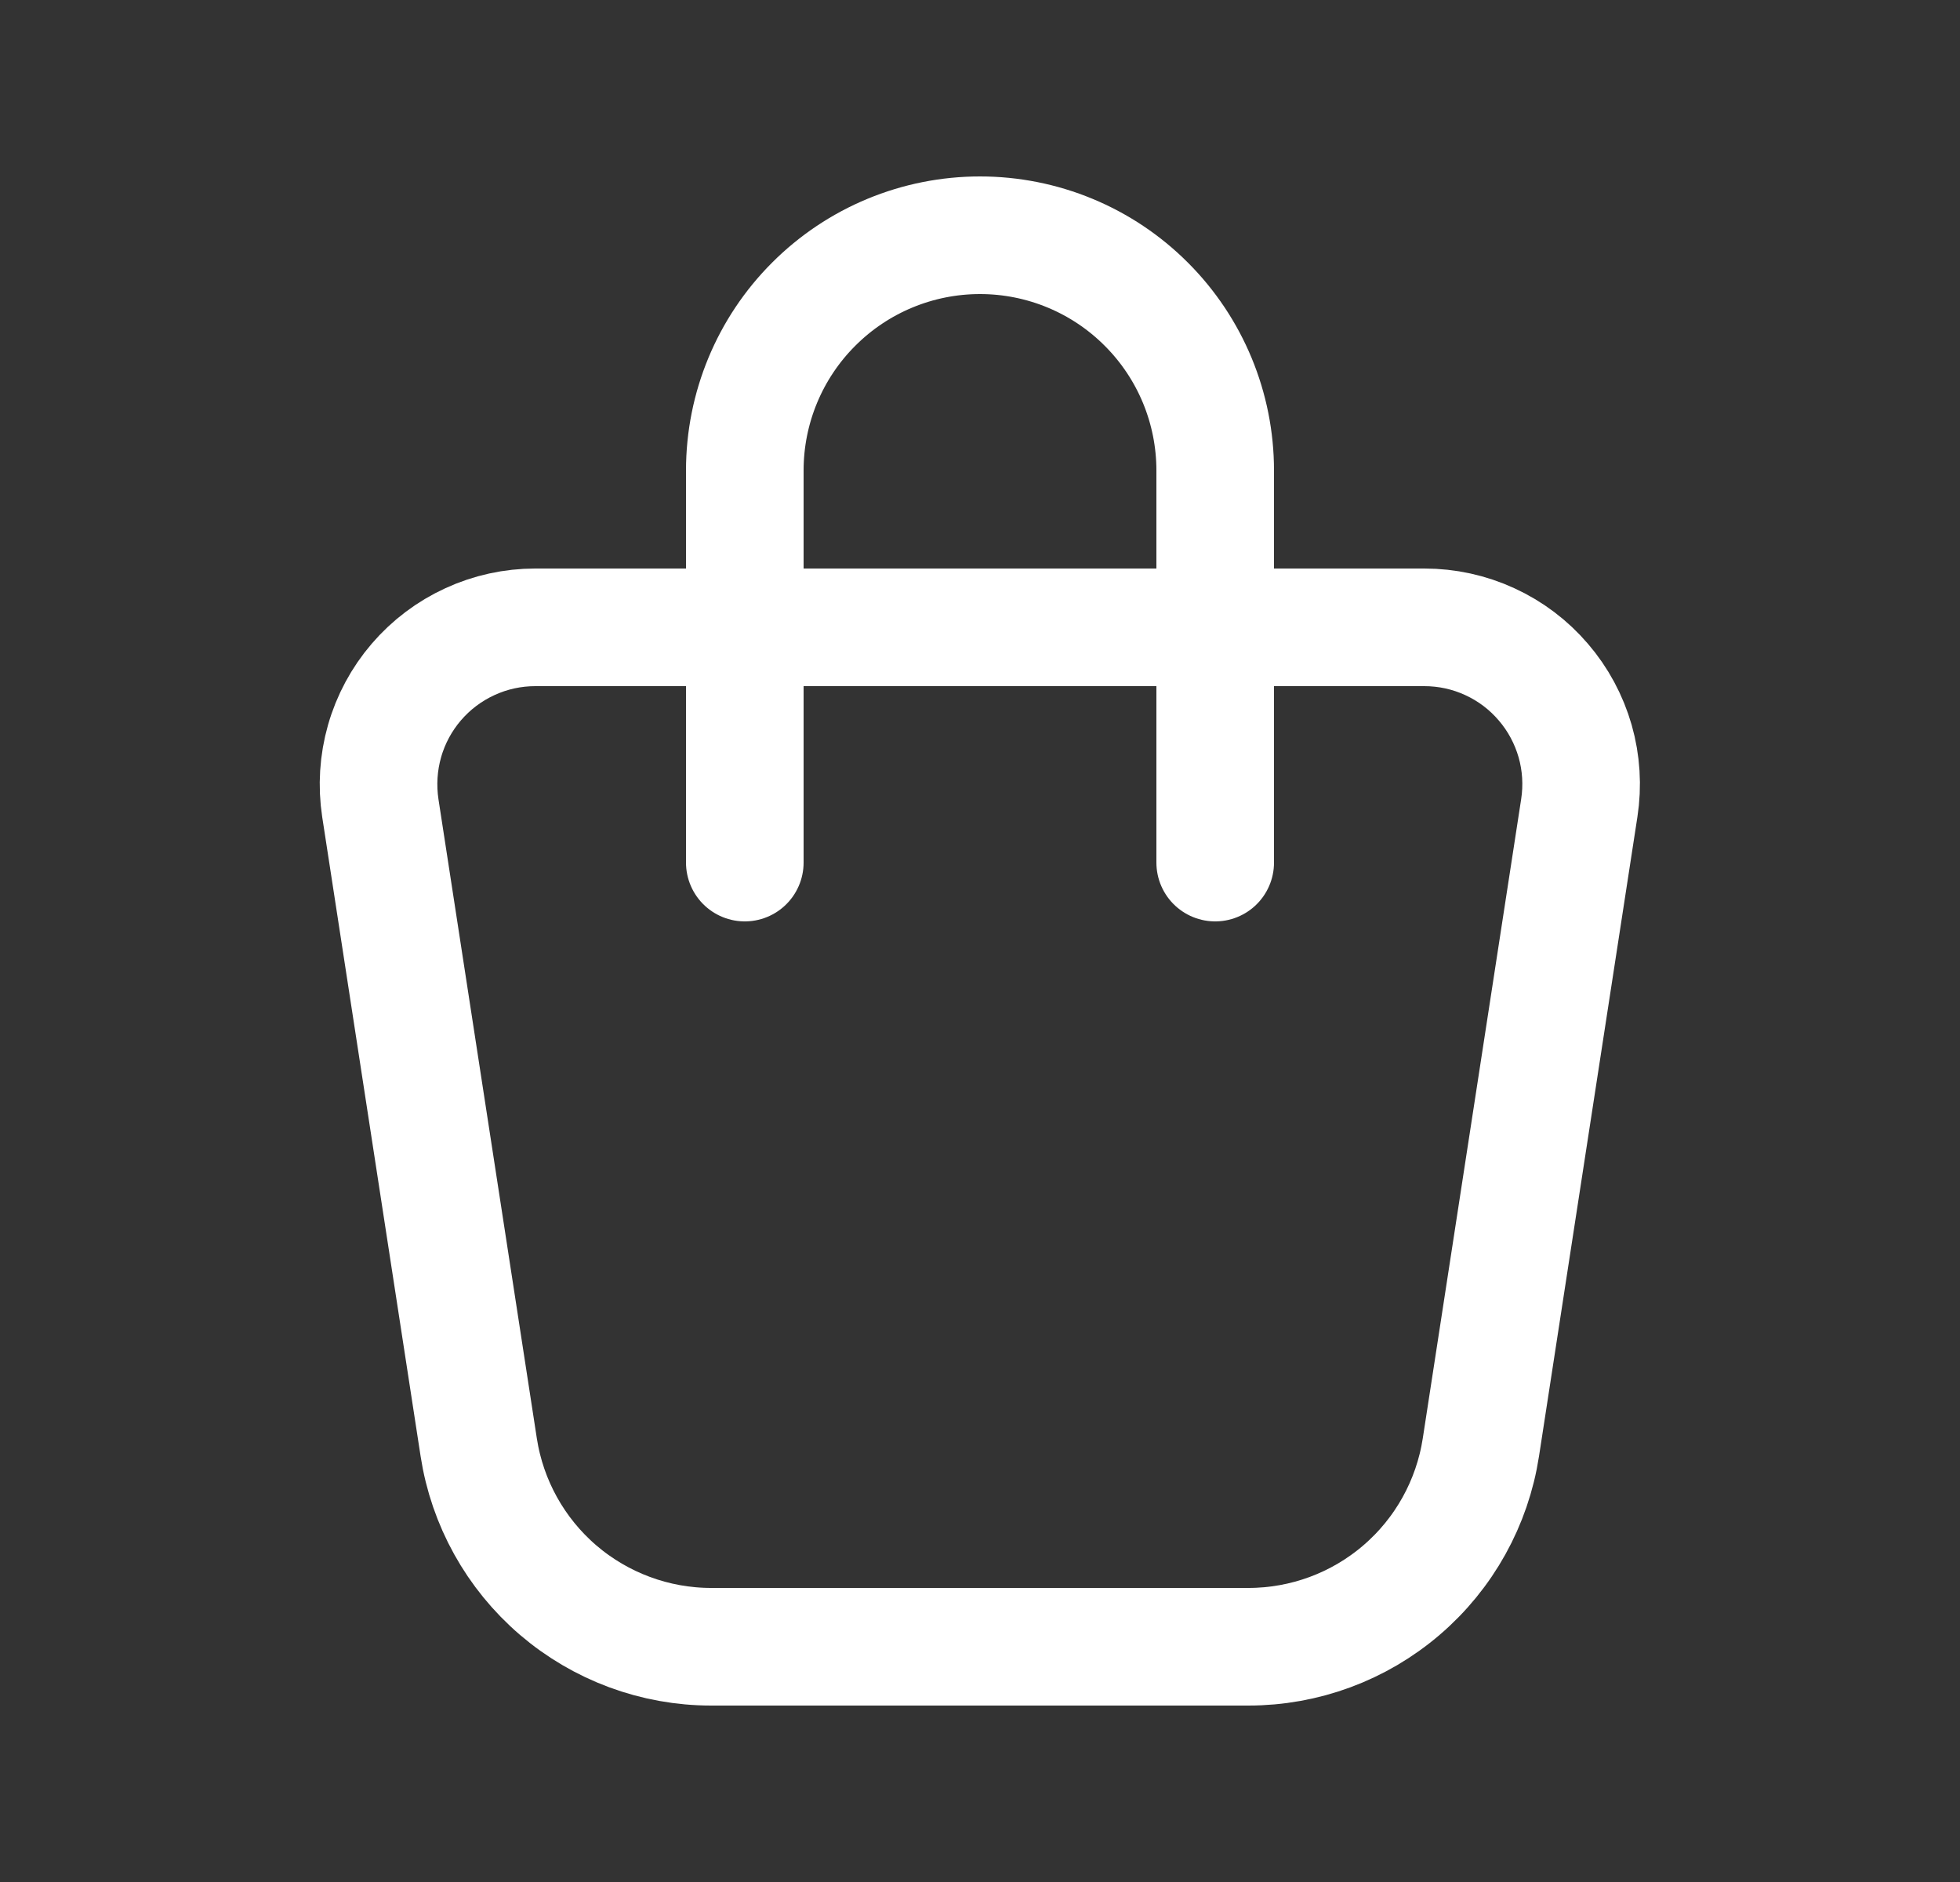 <svg width="25" height="24" viewBox="0 0 25 24" fill="none" xmlns="http://www.w3.org/2000/svg">
<rect x="0" y="0" width="25" height="24" fill="#333333" stroke="none"/>
<g id="Frame" clip-path="url(#clip0_18644_56894)">
<path id="Vector" d="M6.828 8H18.167C18.456 8 18.741 8.062 19.003 8.183C19.265 8.303 19.498 8.479 19.685 8.698C19.873 8.916 20.011 9.173 20.091 9.451C20.17 9.728 20.188 10.019 20.144 10.304L18.889 18.456C18.78 19.164 18.421 19.811 17.877 20.277C17.333 20.744 16.64 21 15.923 21H9.071C8.355 21 7.662 20.743 7.118 20.277C6.574 19.81 6.215 19.164 6.106 18.456L4.851 10.304C4.808 10.019 4.826 9.728 4.905 9.451C4.984 9.173 5.123 8.916 5.31 8.698C5.498 8.479 5.731 8.303 5.993 8.183C6.255 8.062 6.54 8 6.828 8Z" stroke="white" stroke-width="1.5" stroke-linecap="round" stroke-linejoin="round"/>
<path id="Vector_2" d="M9.5 11V6C9.5 5.204 9.816 4.441 10.379 3.879C10.941 3.316 11.704 3 12.5 3C13.296 3 14.059 3.316 14.621 3.879C15.184 4.441 15.5 5.204 15.5 6V11" stroke="white" stroke-width="1.5" stroke-linecap="round" stroke-linejoin="round"/>
</g>
<defs>
<clipPath id="clip0_18644_56894">
<rect width="24" height="24" fill="white" transform="translate(0.5)"/>
</clipPath>
</defs>
</svg>

